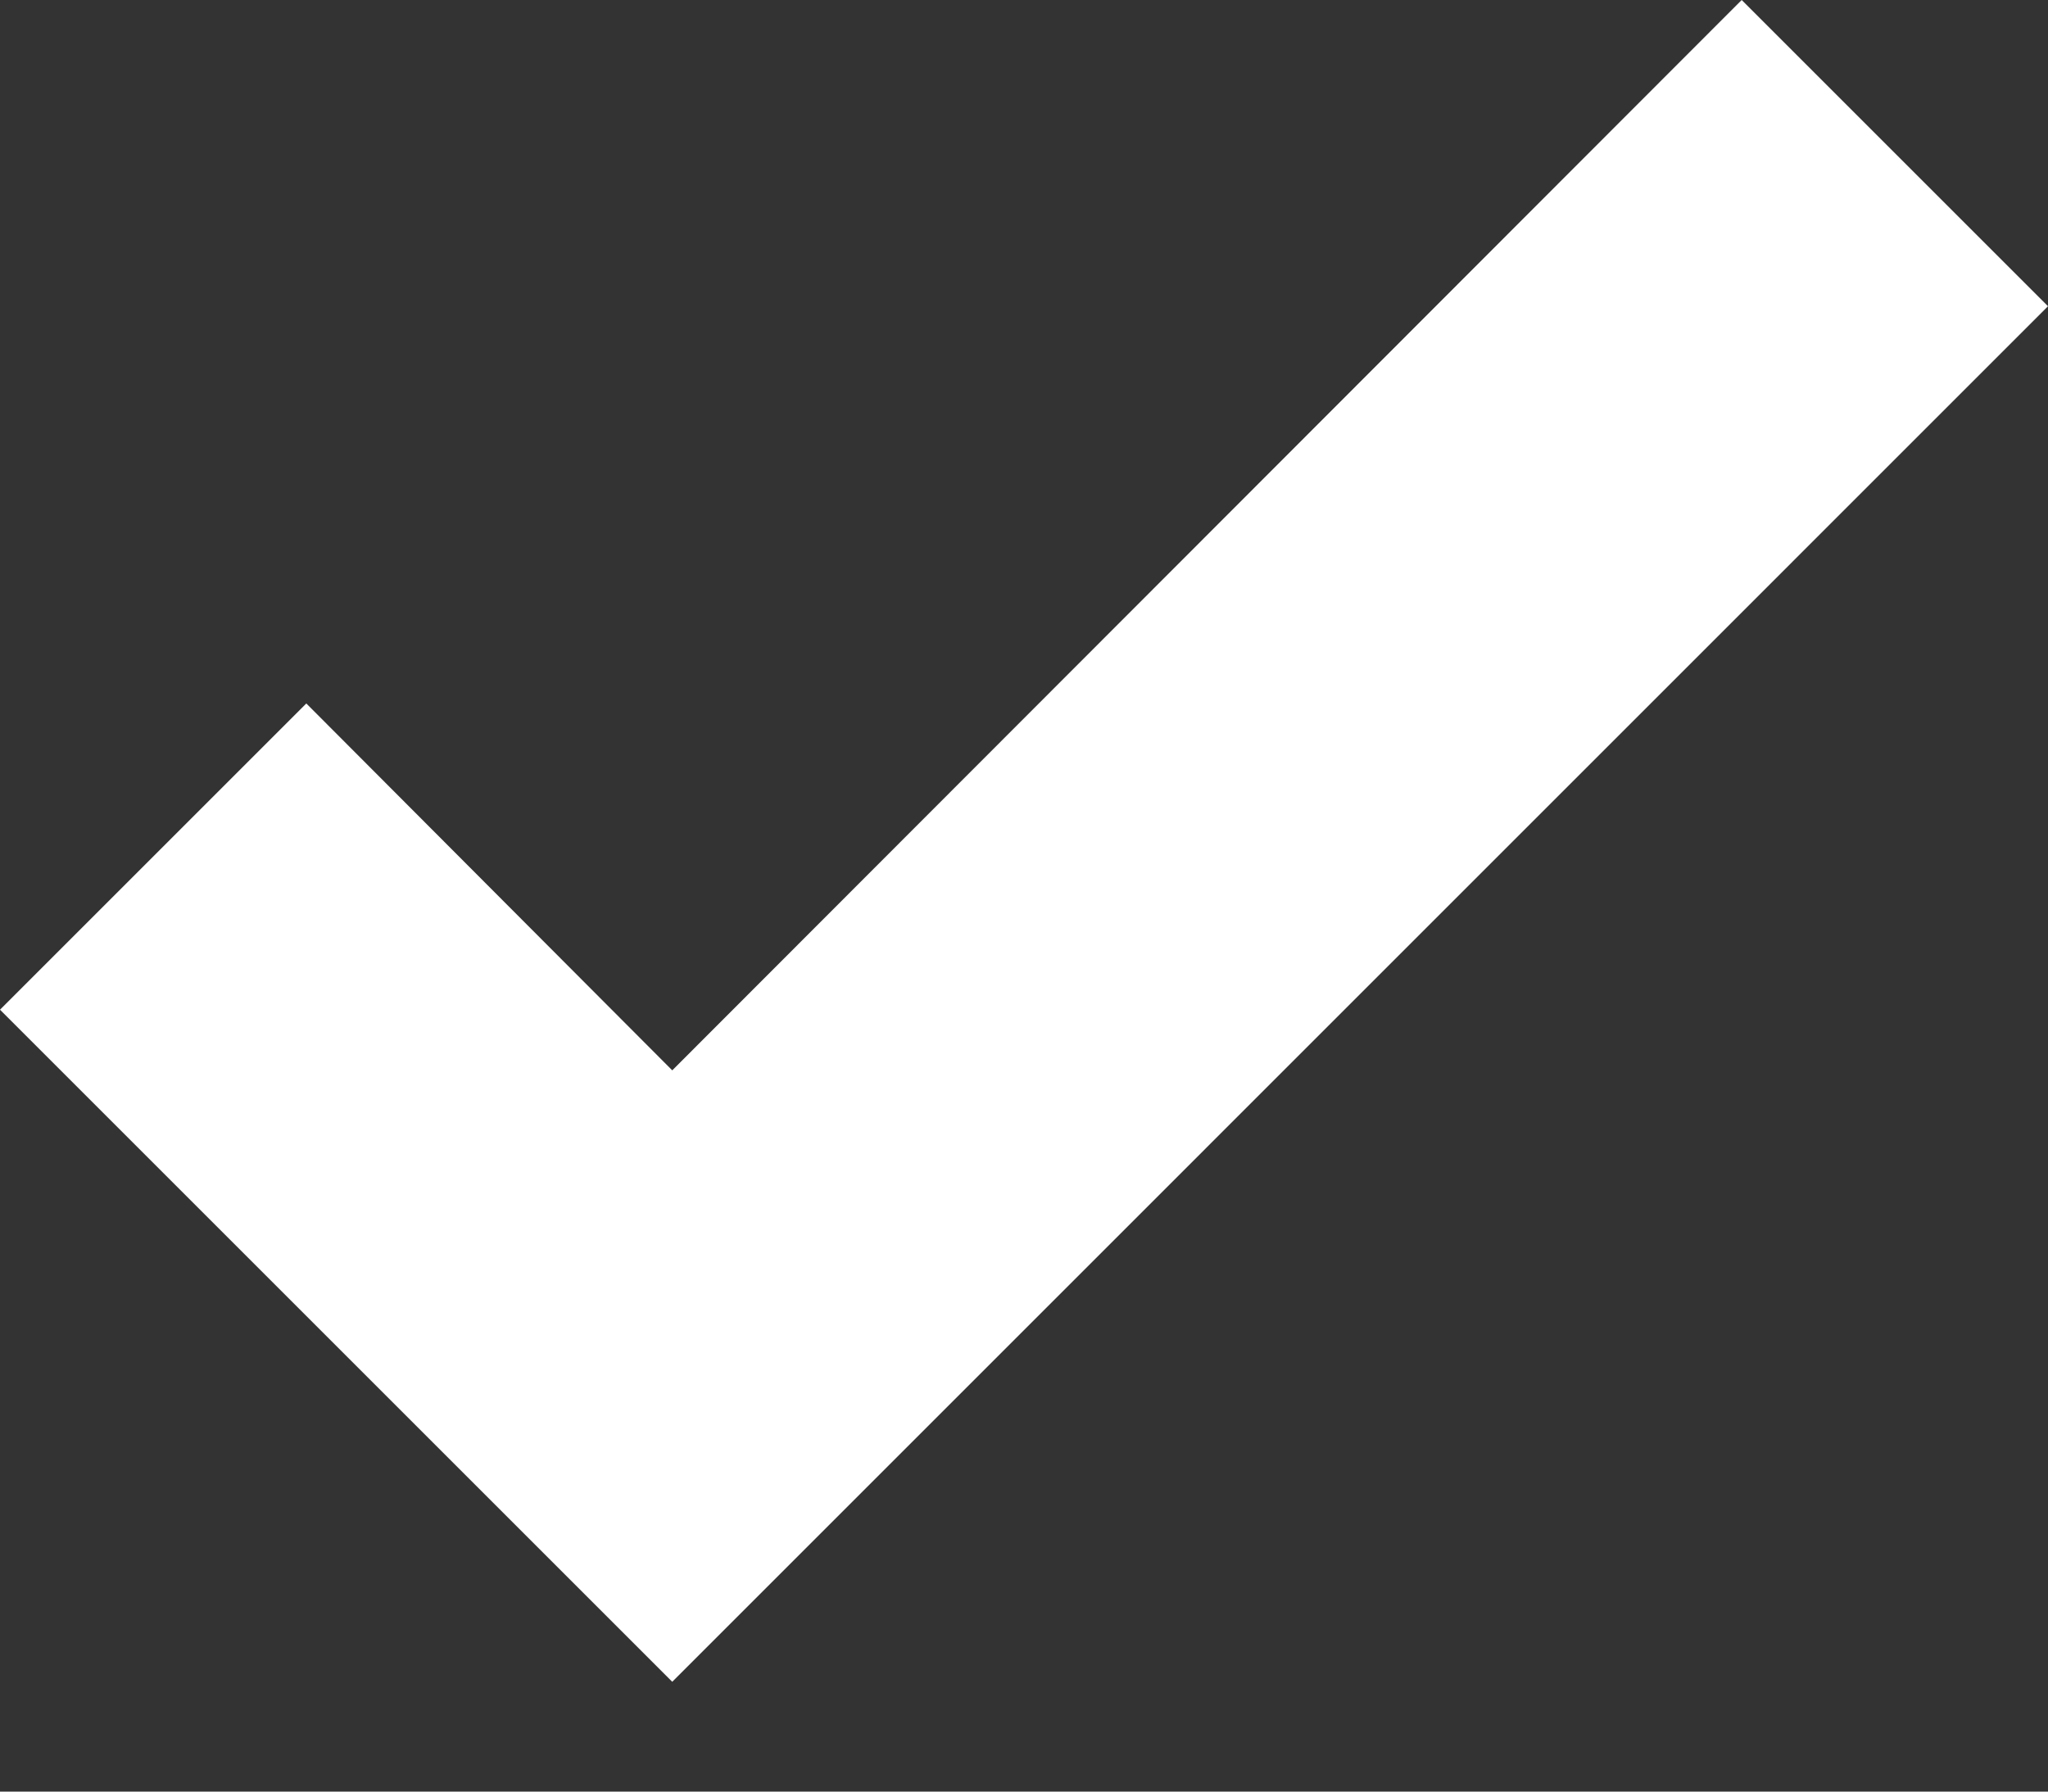 <?xml version="1.0" encoding="utf-8"?>
<svg xmlns="http://www.w3.org/2000/svg" width="16" height="14" viewBox="0 0 16 14" fill="none">
<rect x="0" y="0" width="16" height="14" fill="#333333" stroke="none"/>
<path d="M5.252 13.142L0 7.89L2.393 5.497L5.252 8.364L13.607 0L16 2.393L5.252 13.142Z" fill="white"/>
</svg>